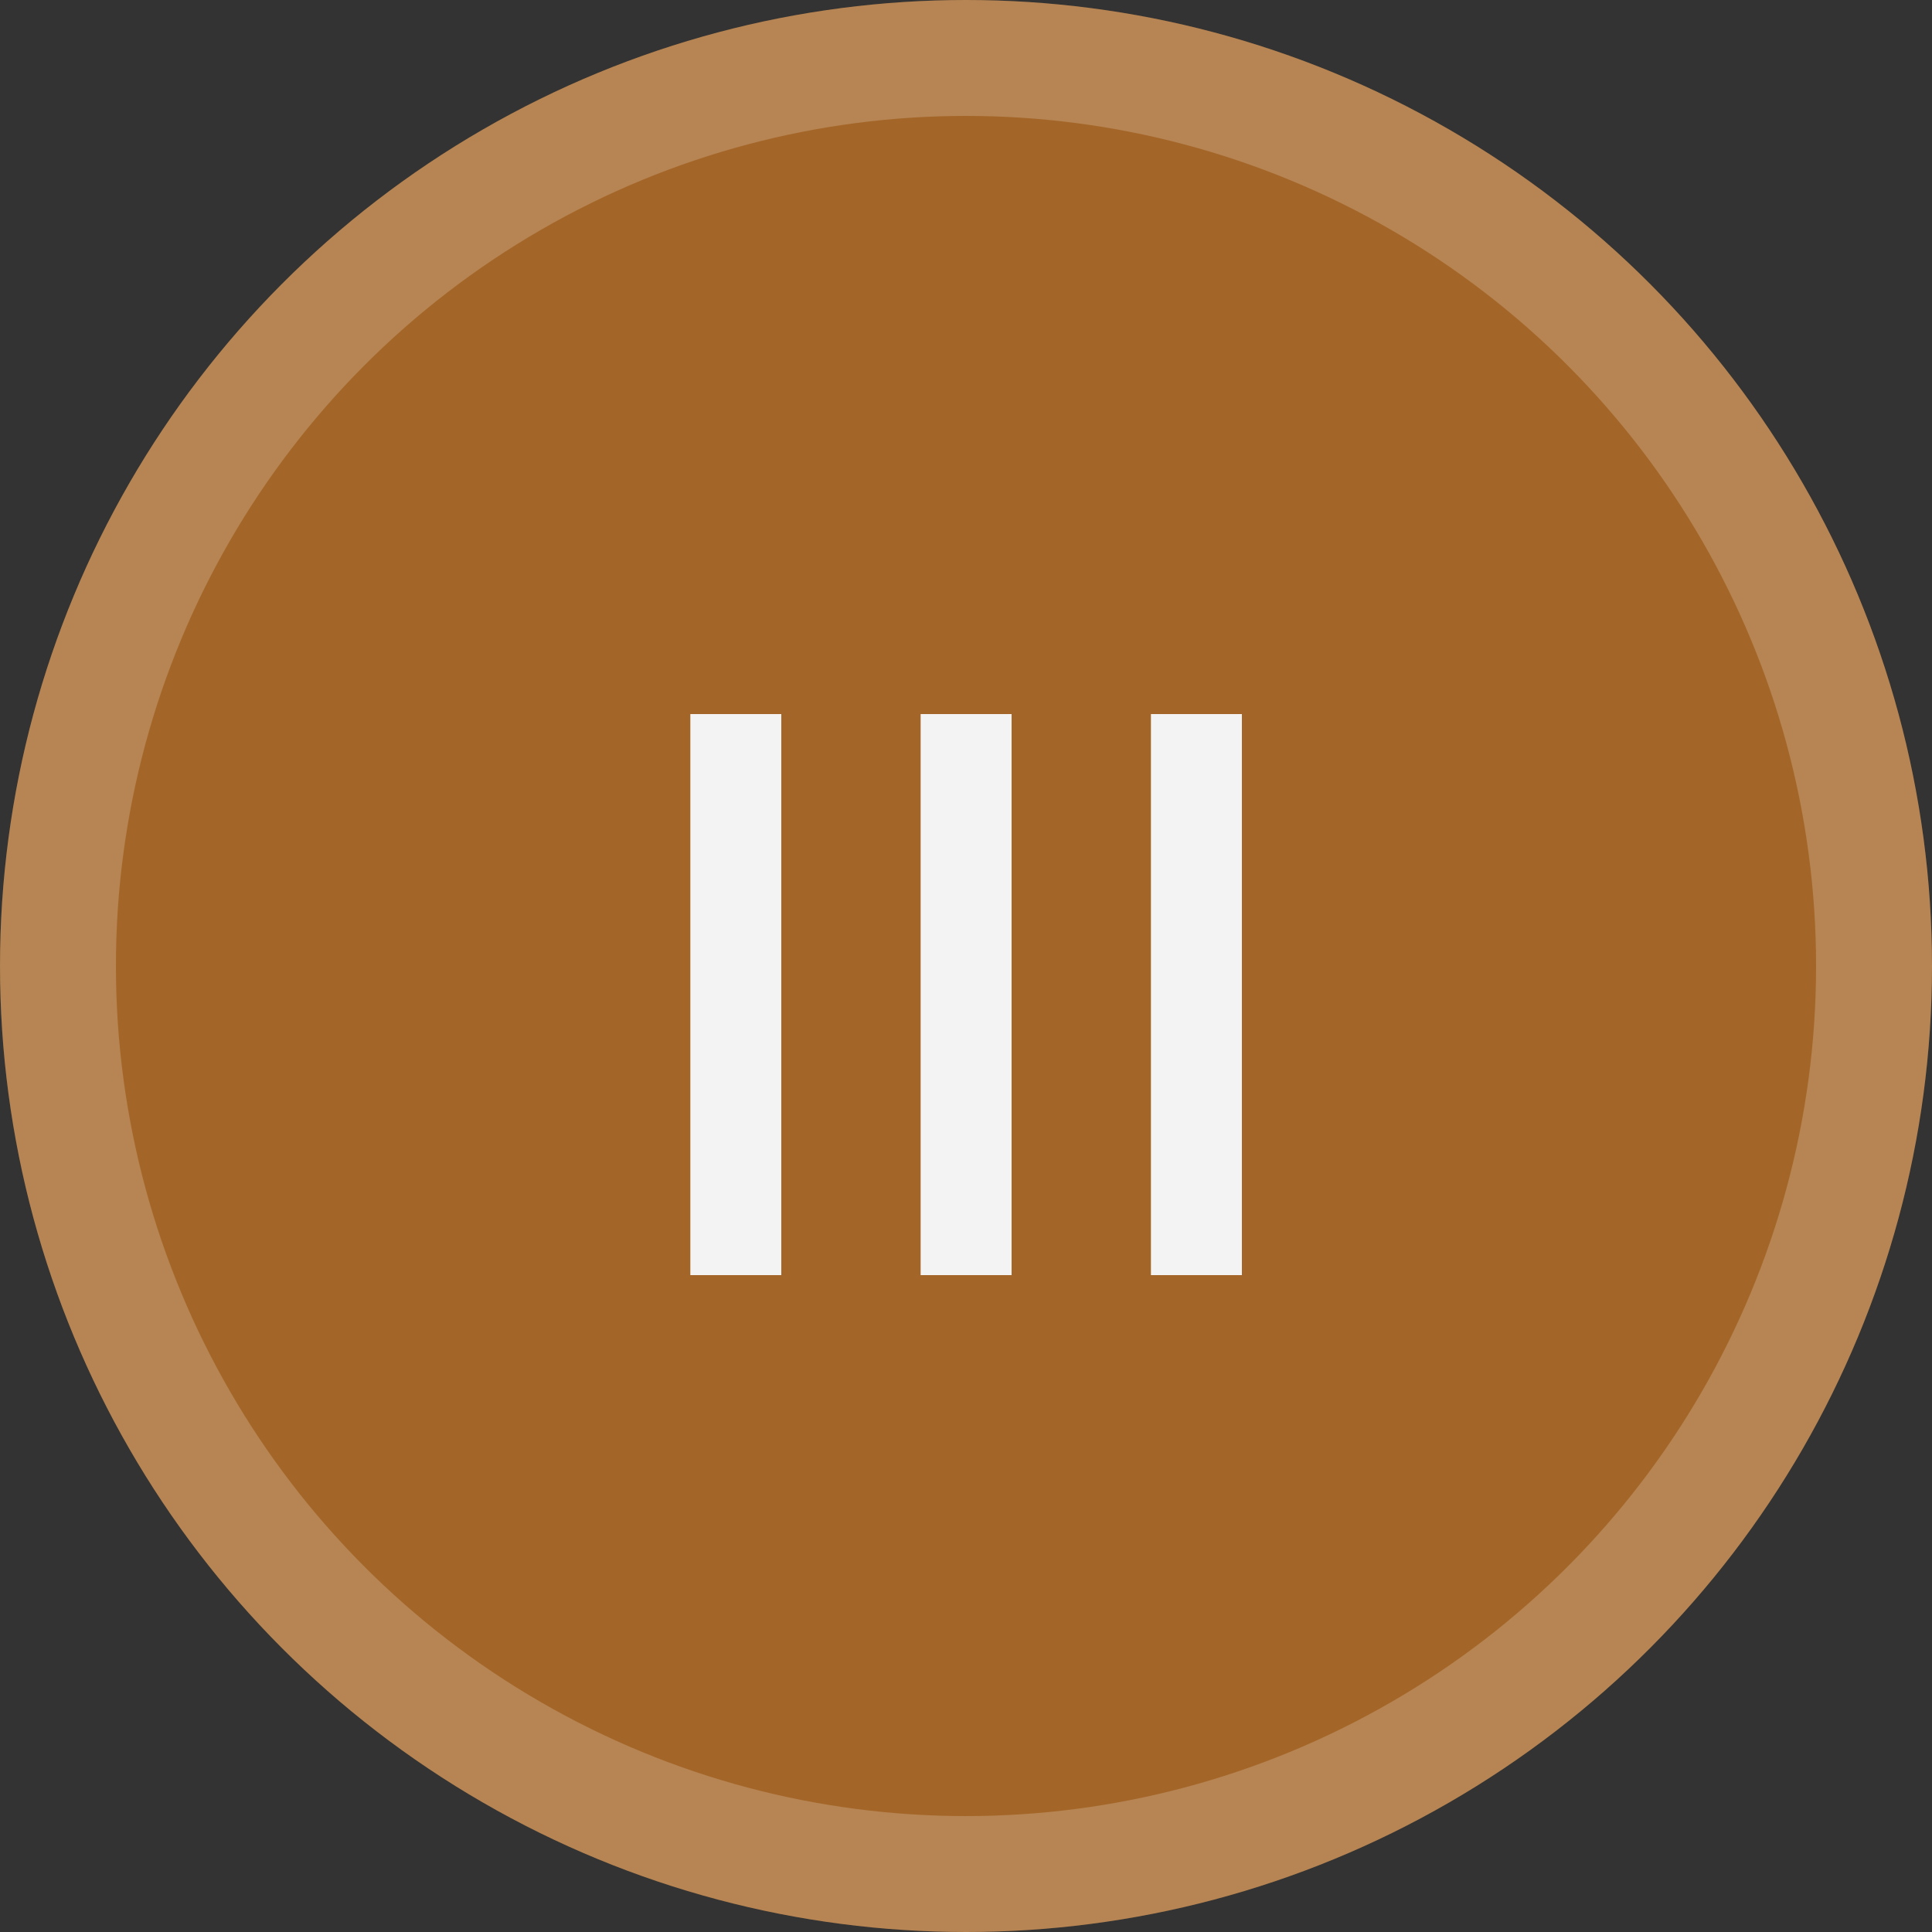 <svg width="50" height="50" viewBox="0 0 50 50" fill="none" xmlns="http://www.w3.org/2000/svg">
<rect x="0" y="0" width="50" height="50" fill="#333333" stroke="none"/>
<circle cx="25" cy="25" r="25" fill="#A46628"/>
<circle cx="25" cy="25" r="23.5" stroke="white" stroke-opacity="0.2" stroke-width="3"/>
<path d="M20.22 18.48V33H17.866V18.48H20.22ZM26.18 18.48V33H23.826V18.48H26.18ZM32.14 18.48V33H29.786V18.48H32.14Z" fill="#F3F3F4"/>
</svg>

